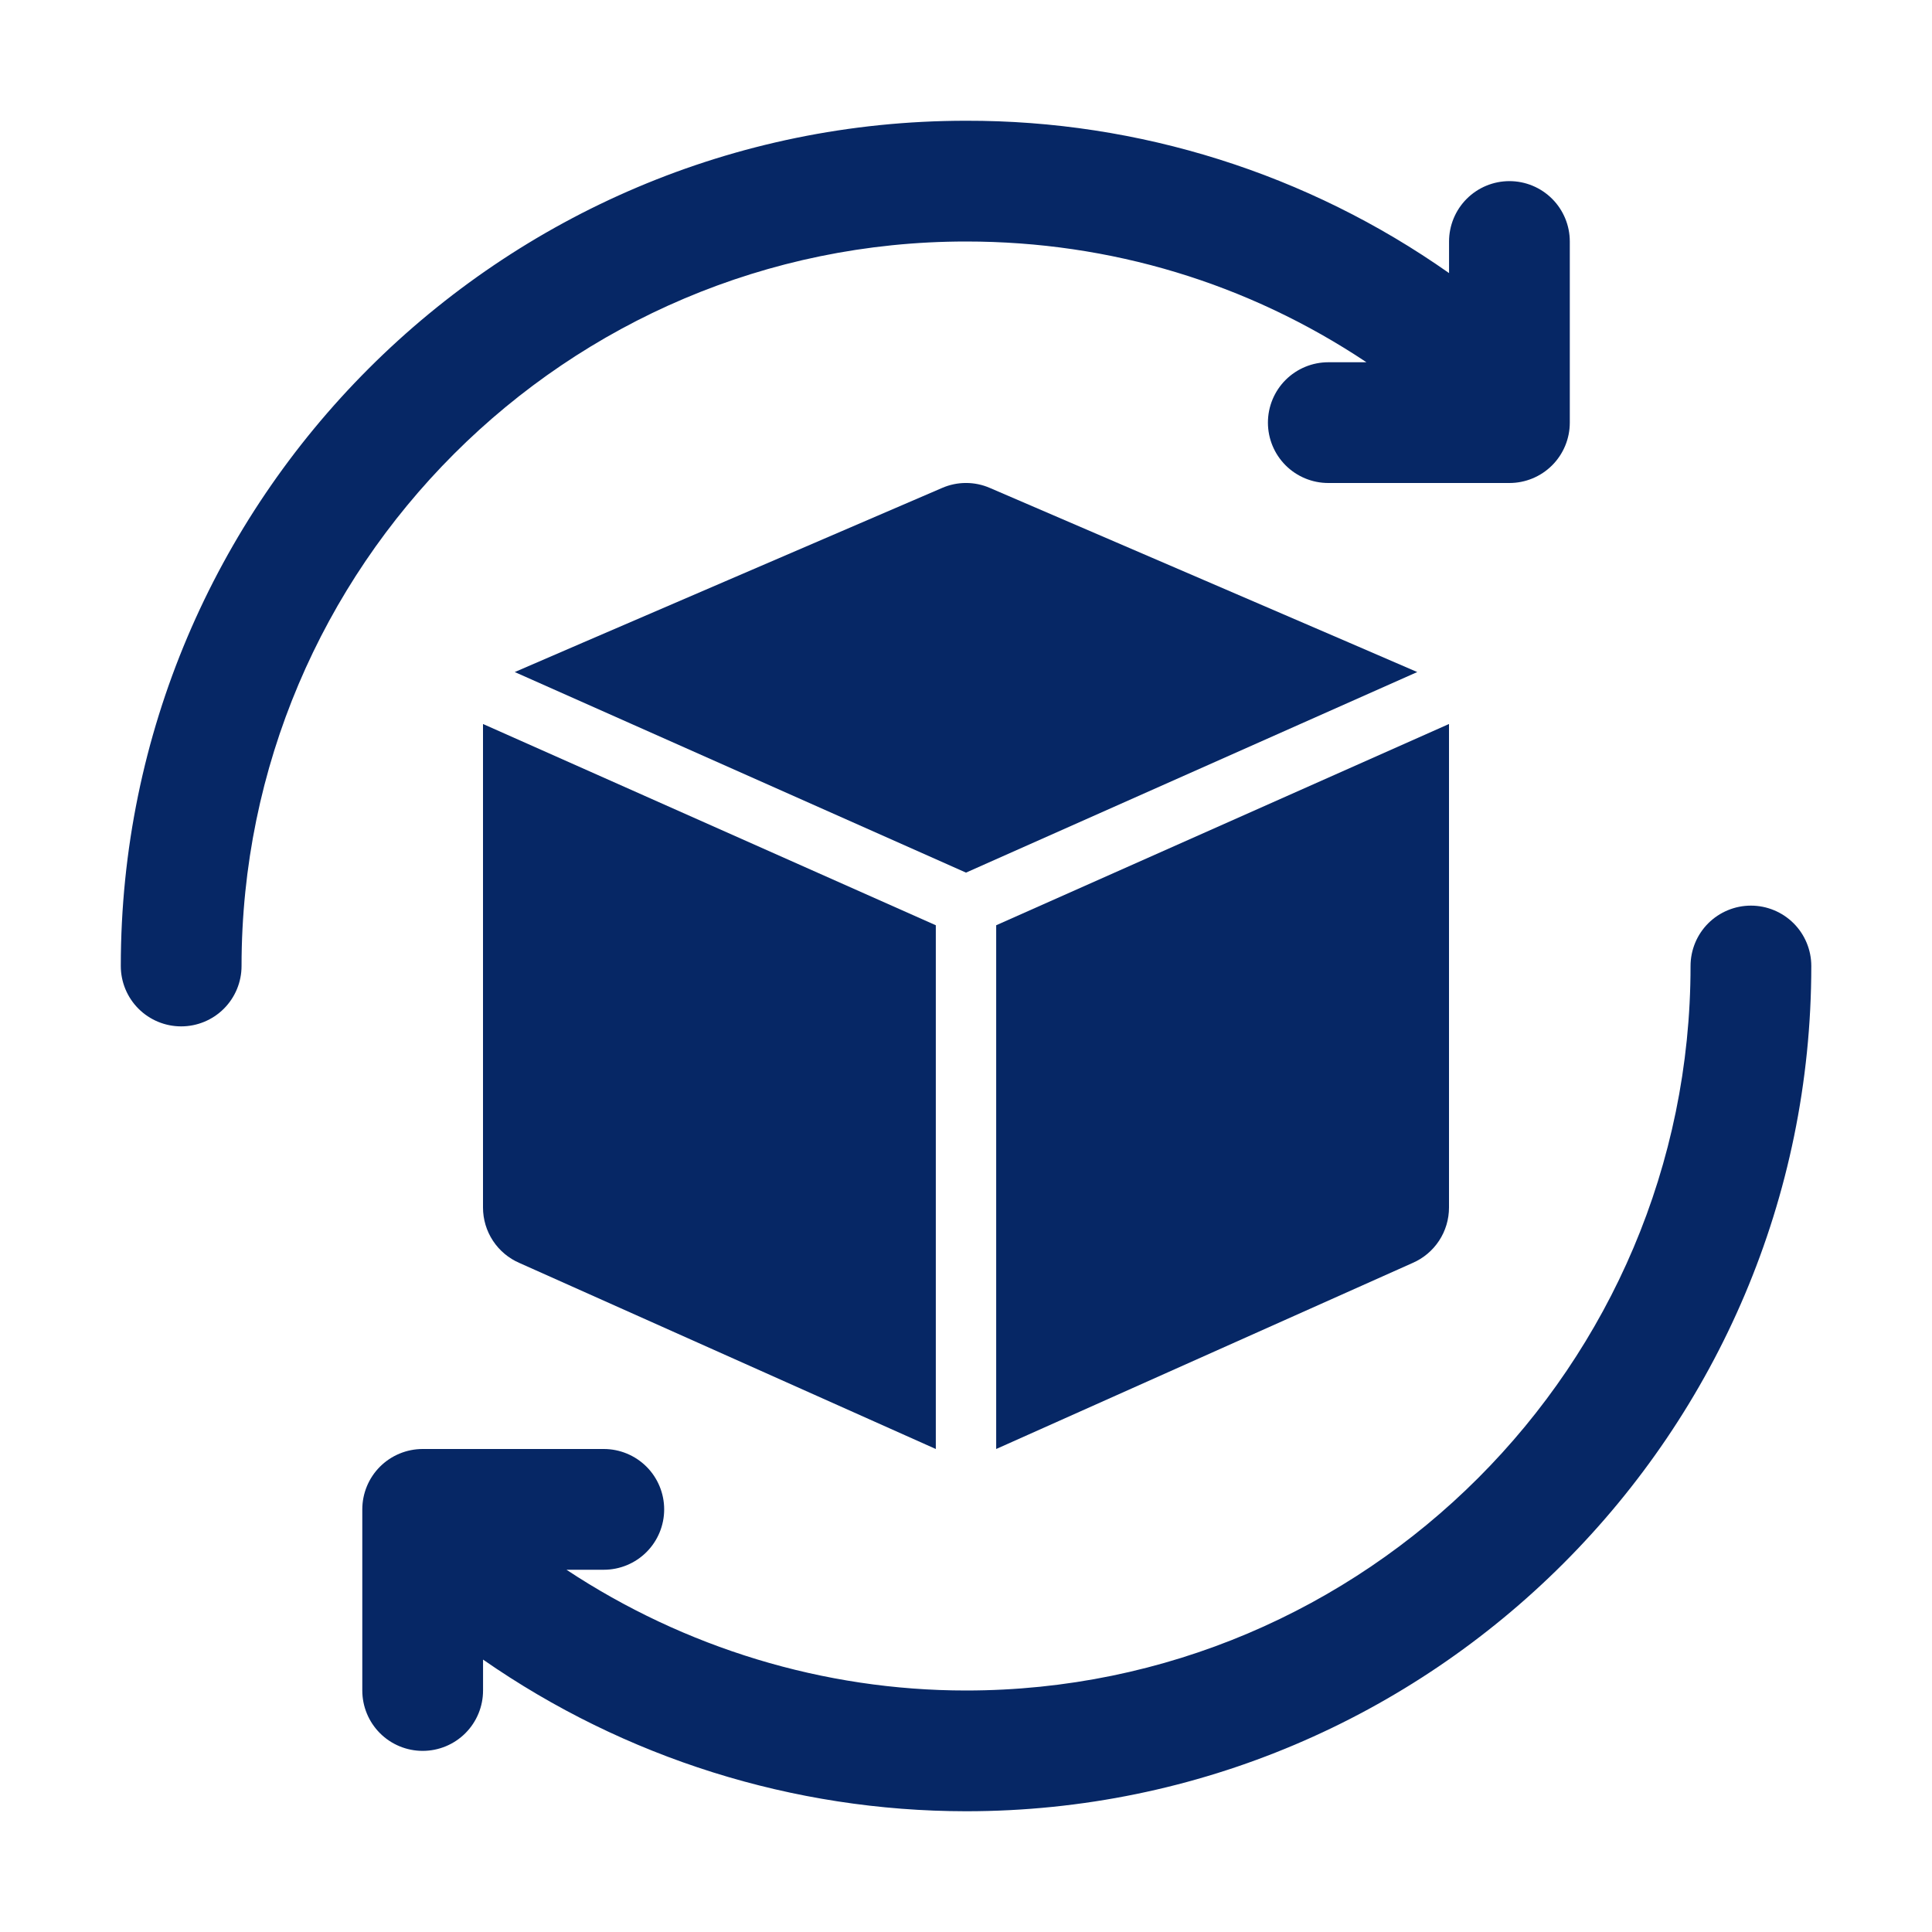 <svg width="80" height="80" viewBox="0 0 80 80" fill="none" xmlns="http://www.w3.org/2000/svg">
<path d="M72.502 37.5C71.839 37.5 71.203 37.764 70.734 38.232C70.265 38.701 70.002 39.337 70.002 40C70.002 56.543 56.544 70 40.002 70C34.102 70 28.342 68.23 23.457 65H25.002C25.665 65 26.301 64.737 26.77 64.268C27.239 63.799 27.502 63.163 27.502 62.5C27.502 61.837 27.239 61.201 26.77 60.732C26.301 60.264 25.665 60 25.002 60H17.502C16.839 60 16.203 60.264 15.734 60.732C15.265 61.201 15.002 61.837 15.002 62.5V70C15.002 70.663 15.265 71.299 15.734 71.768C16.203 72.237 16.839 72.5 17.502 72.5C18.165 72.5 18.801 72.237 19.27 71.768C19.739 71.299 20.002 70.663 20.002 70V68.72C25.873 72.803 32.851 74.995 40.002 75C59.302 75 75.002 59.3 75.002 40C75.002 39.337 74.739 38.701 74.27 38.232C73.801 37.764 73.165 37.5 72.502 37.5ZM40.002 10C45.984 10 51.669 11.725 56.582 15H55.002C54.339 15 53.703 15.264 53.234 15.732C52.765 16.201 52.502 16.837 52.502 17.5C52.502 18.163 52.765 18.799 53.234 19.268C53.703 19.737 54.339 20 55.002 20H62.502C63.165 20 63.801 19.737 64.27 19.268C64.739 18.799 65.002 18.163 65.002 17.5V10C65.002 9.337 64.739 8.701 64.27 8.232C63.801 7.763 63.165 7.5 62.502 7.5C61.839 7.5 61.203 7.763 60.734 8.232C60.265 8.701 60.002 9.337 60.002 10V11.308C54.148 7.187 47.16 4.984 40.002 5C20.702 5 5.002 20.7 5.002 40C5.002 40.663 5.265 41.299 5.734 41.768C6.203 42.237 6.839 42.5 7.502 42.5C8.165 42.5 8.801 42.237 9.27 41.768C9.739 41.299 10.002 40.663 10.002 40C10.002 23.458 23.459 10 40.002 10Z" fill="#062765"/>
<path d="M60 50V30L59.998 29.98L41.25 38.313V60L58.485 52.3C58.935 52.107 59.318 51.786 59.588 51.377C59.857 50.969 60 50.49 60 50ZM58.685 27.828C58.615 27.79 40.985 20.203 40.985 20.203C40.674 20.068 40.339 19.999 40 19.999C39.661 19.999 39.326 20.068 39.015 20.203C39.015 20.203 21.385 27.79 21.315 27.828L40 36.133L58.685 27.828ZM20 30V50C20 50.49 20.143 50.969 20.412 51.377C20.681 51.786 21.065 52.107 21.515 52.3L38.75 60V38.313L20.003 29.98L20 30Z" fill="#062765"/>
</svg>

